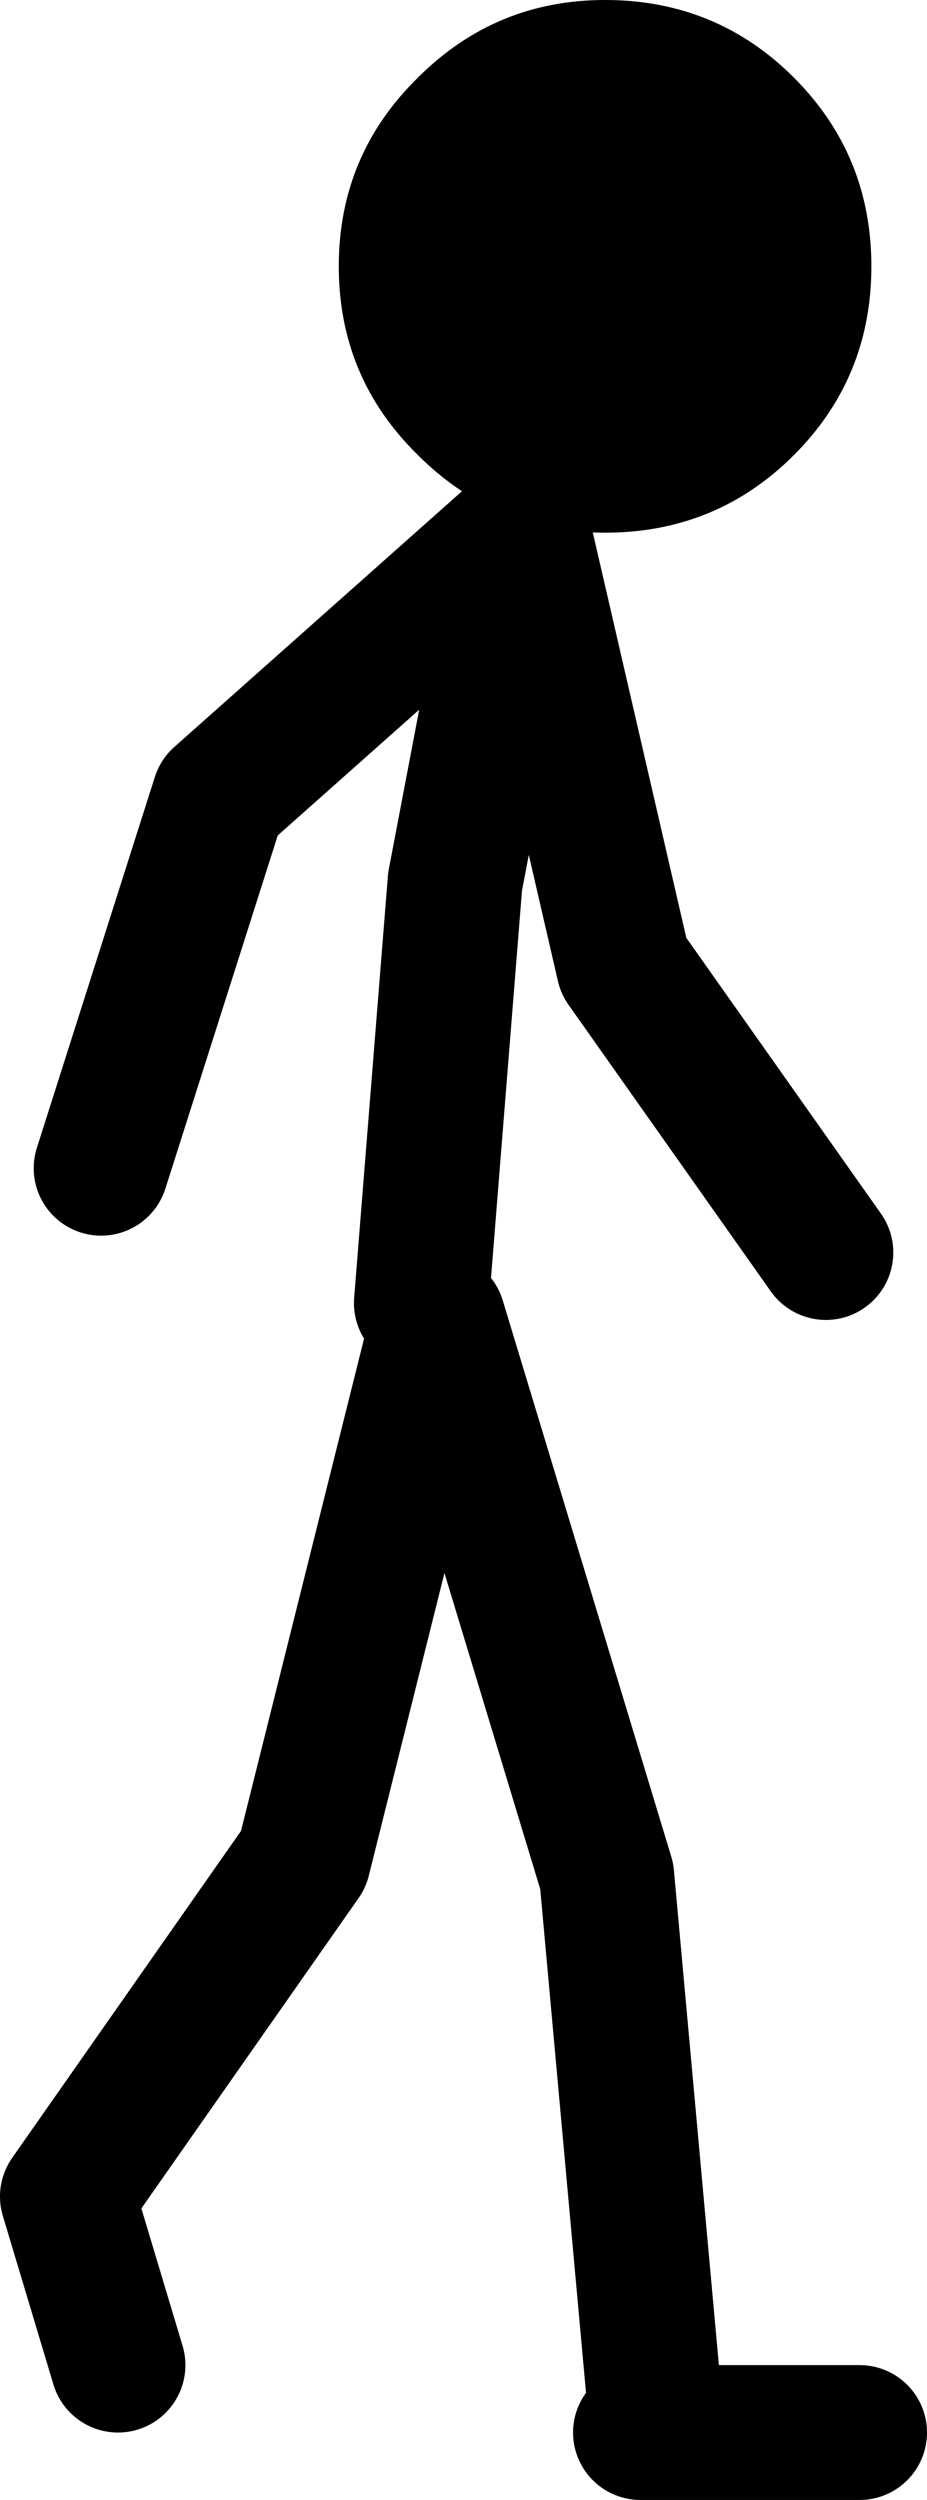 <?xml version="1.0" encoding="UTF-8" standalone="no"?>
<svg xmlns:xlink="http://www.w3.org/1999/xlink" height="74.15px" width="27.5px" xmlns="http://www.w3.org/2000/svg">
  <g transform="matrix(1.0, 0.0, 0.0, 1.0, -290.5, -169.85)">
    <path d="M303.0 208.5 L304.0 196.0 306.0 185.5 297.0 193.5 293.5 204.5 M316.0 242.0 L310.0 242.0 309.5 242.0 M310.0 242.0 L308.5 225.5 303.5 209.0 299.5 225.0 292.5 235.0 294.0 240.0 M315.0 207.0 L309.0 198.5 306.0 185.5" fill="none" stroke="#000000" stroke-linecap="round" stroke-linejoin="round" stroke-width="4.0"/>
    <path d="M300.55 177.75 Q300.55 174.45 302.9 172.15 305.2 169.85 308.45 169.85 311.75 169.85 314.05 172.15 316.35 174.45 316.35 177.75 316.35 181.05 314.05 183.35 311.75 185.65 308.45 185.65 305.2 185.65 302.9 183.35 300.55 181.05 300.55 177.75" fill="#000000" fill-rule="evenodd" stroke="none"/>
  </g>
</svg>
